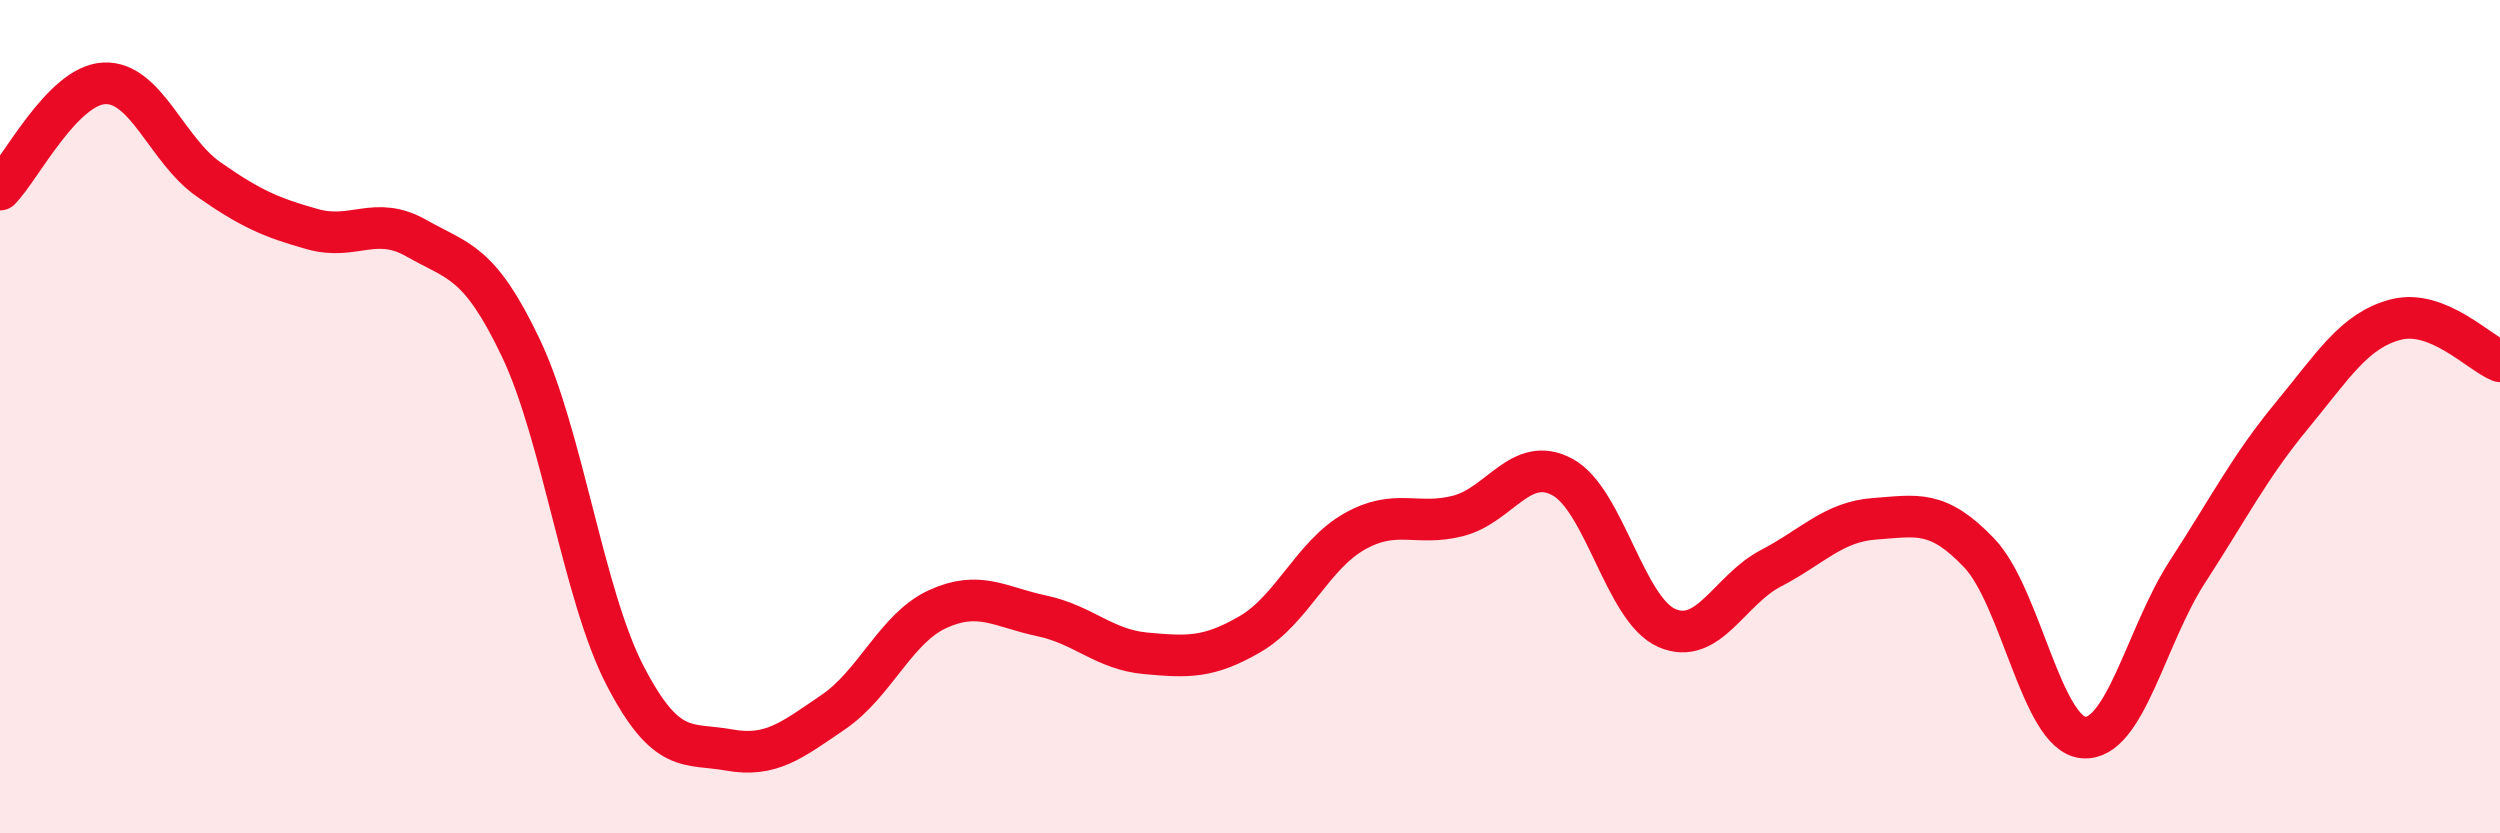 
    <svg width="60" height="20" viewBox="0 0 60 20" xmlns="http://www.w3.org/2000/svg">
      <path
        d="M 0,4.55 C 0.5,4.04 1.5,2.05 2.5,2 C 3.5,1.95 4,3.6 5,4.3 C 6,5 6.5,5.22 7.5,5.5 C 8.5,5.78 9,5.15 10,5.72 C 11,6.29 11.5,6.25 12.5,8.35 C 13.5,10.45 14,14.28 15,16.21 C 16,18.14 16.5,17.82 17.5,18 C 18.5,18.18 19,17.77 20,17.09 C 21,16.41 21.5,15.08 22.5,14.62 C 23.5,14.16 24,14.57 25,14.78 C 26,14.99 26.5,15.59 27.5,15.68 C 28.5,15.77 29,15.8 30,15.22 C 31,14.64 31.5,13.33 32.5,12.76 C 33.5,12.19 34,12.64 35,12.38 C 36,12.12 36.5,10.91 37.5,11.45 C 38.5,11.99 39,14.63 40,15.07 C 41,15.51 41.5,14.16 42.5,13.64 C 43.5,13.12 44,12.52 45,12.45 C 46,12.38 46.5,12.22 47.5,13.27 C 48.5,14.32 49,17.61 50,17.7 C 51,17.79 51.5,15.26 52.5,13.72 C 53.5,12.18 54,11.19 55,9.98 C 56,8.77 56.5,7.93 57.5,7.67 C 58.5,7.41 59.5,8.47 60,8.67L60 20L0 20Z"
        fill="#EB0A25"
        opacity="0.1"
        stroke-linecap="round"
        stroke-linejoin="round"
      />
      <path
        d="M 0,4.55 C 0.5,4.04 1.5,2.05 2.5,2 C 3.5,1.95 4,3.6 5,4.3 C 6,5 6.5,5.22 7.5,5.5 C 8.5,5.78 9,5.15 10,5.72 C 11,6.29 11.5,6.25 12.5,8.35 C 13.5,10.45 14,14.28 15,16.21 C 16,18.14 16.5,17.82 17.5,18 C 18.5,18.18 19,17.77 20,17.09 C 21,16.41 21.5,15.08 22.5,14.62 C 23.5,14.16 24,14.57 25,14.78 C 26,14.99 26.5,15.59 27.5,15.68 C 28.5,15.77 29,15.8 30,15.22 C 31,14.64 31.5,13.33 32.5,12.76 C 33.5,12.19 34,12.64 35,12.38 C 36,12.12 36.5,10.91 37.5,11.45 C 38.5,11.99 39,14.63 40,15.07 C 41,15.51 41.5,14.16 42.5,13.64 C 43.5,13.12 44,12.52 45,12.45 C 46,12.38 46.5,12.22 47.5,13.27 C 48.5,14.32 49,17.61 50,17.7 C 51,17.79 51.5,15.26 52.5,13.72 C 53.5,12.18 54,11.19 55,9.98 C 56,8.77 56.5,7.93 57.5,7.67 C 58.5,7.41 59.5,8.47 60,8.67"
        stroke="#EB0A25"
        stroke-width="1"
        fill="none"
        stroke-linecap="round"
        stroke-linejoin="round"
      />
    </svg>
  